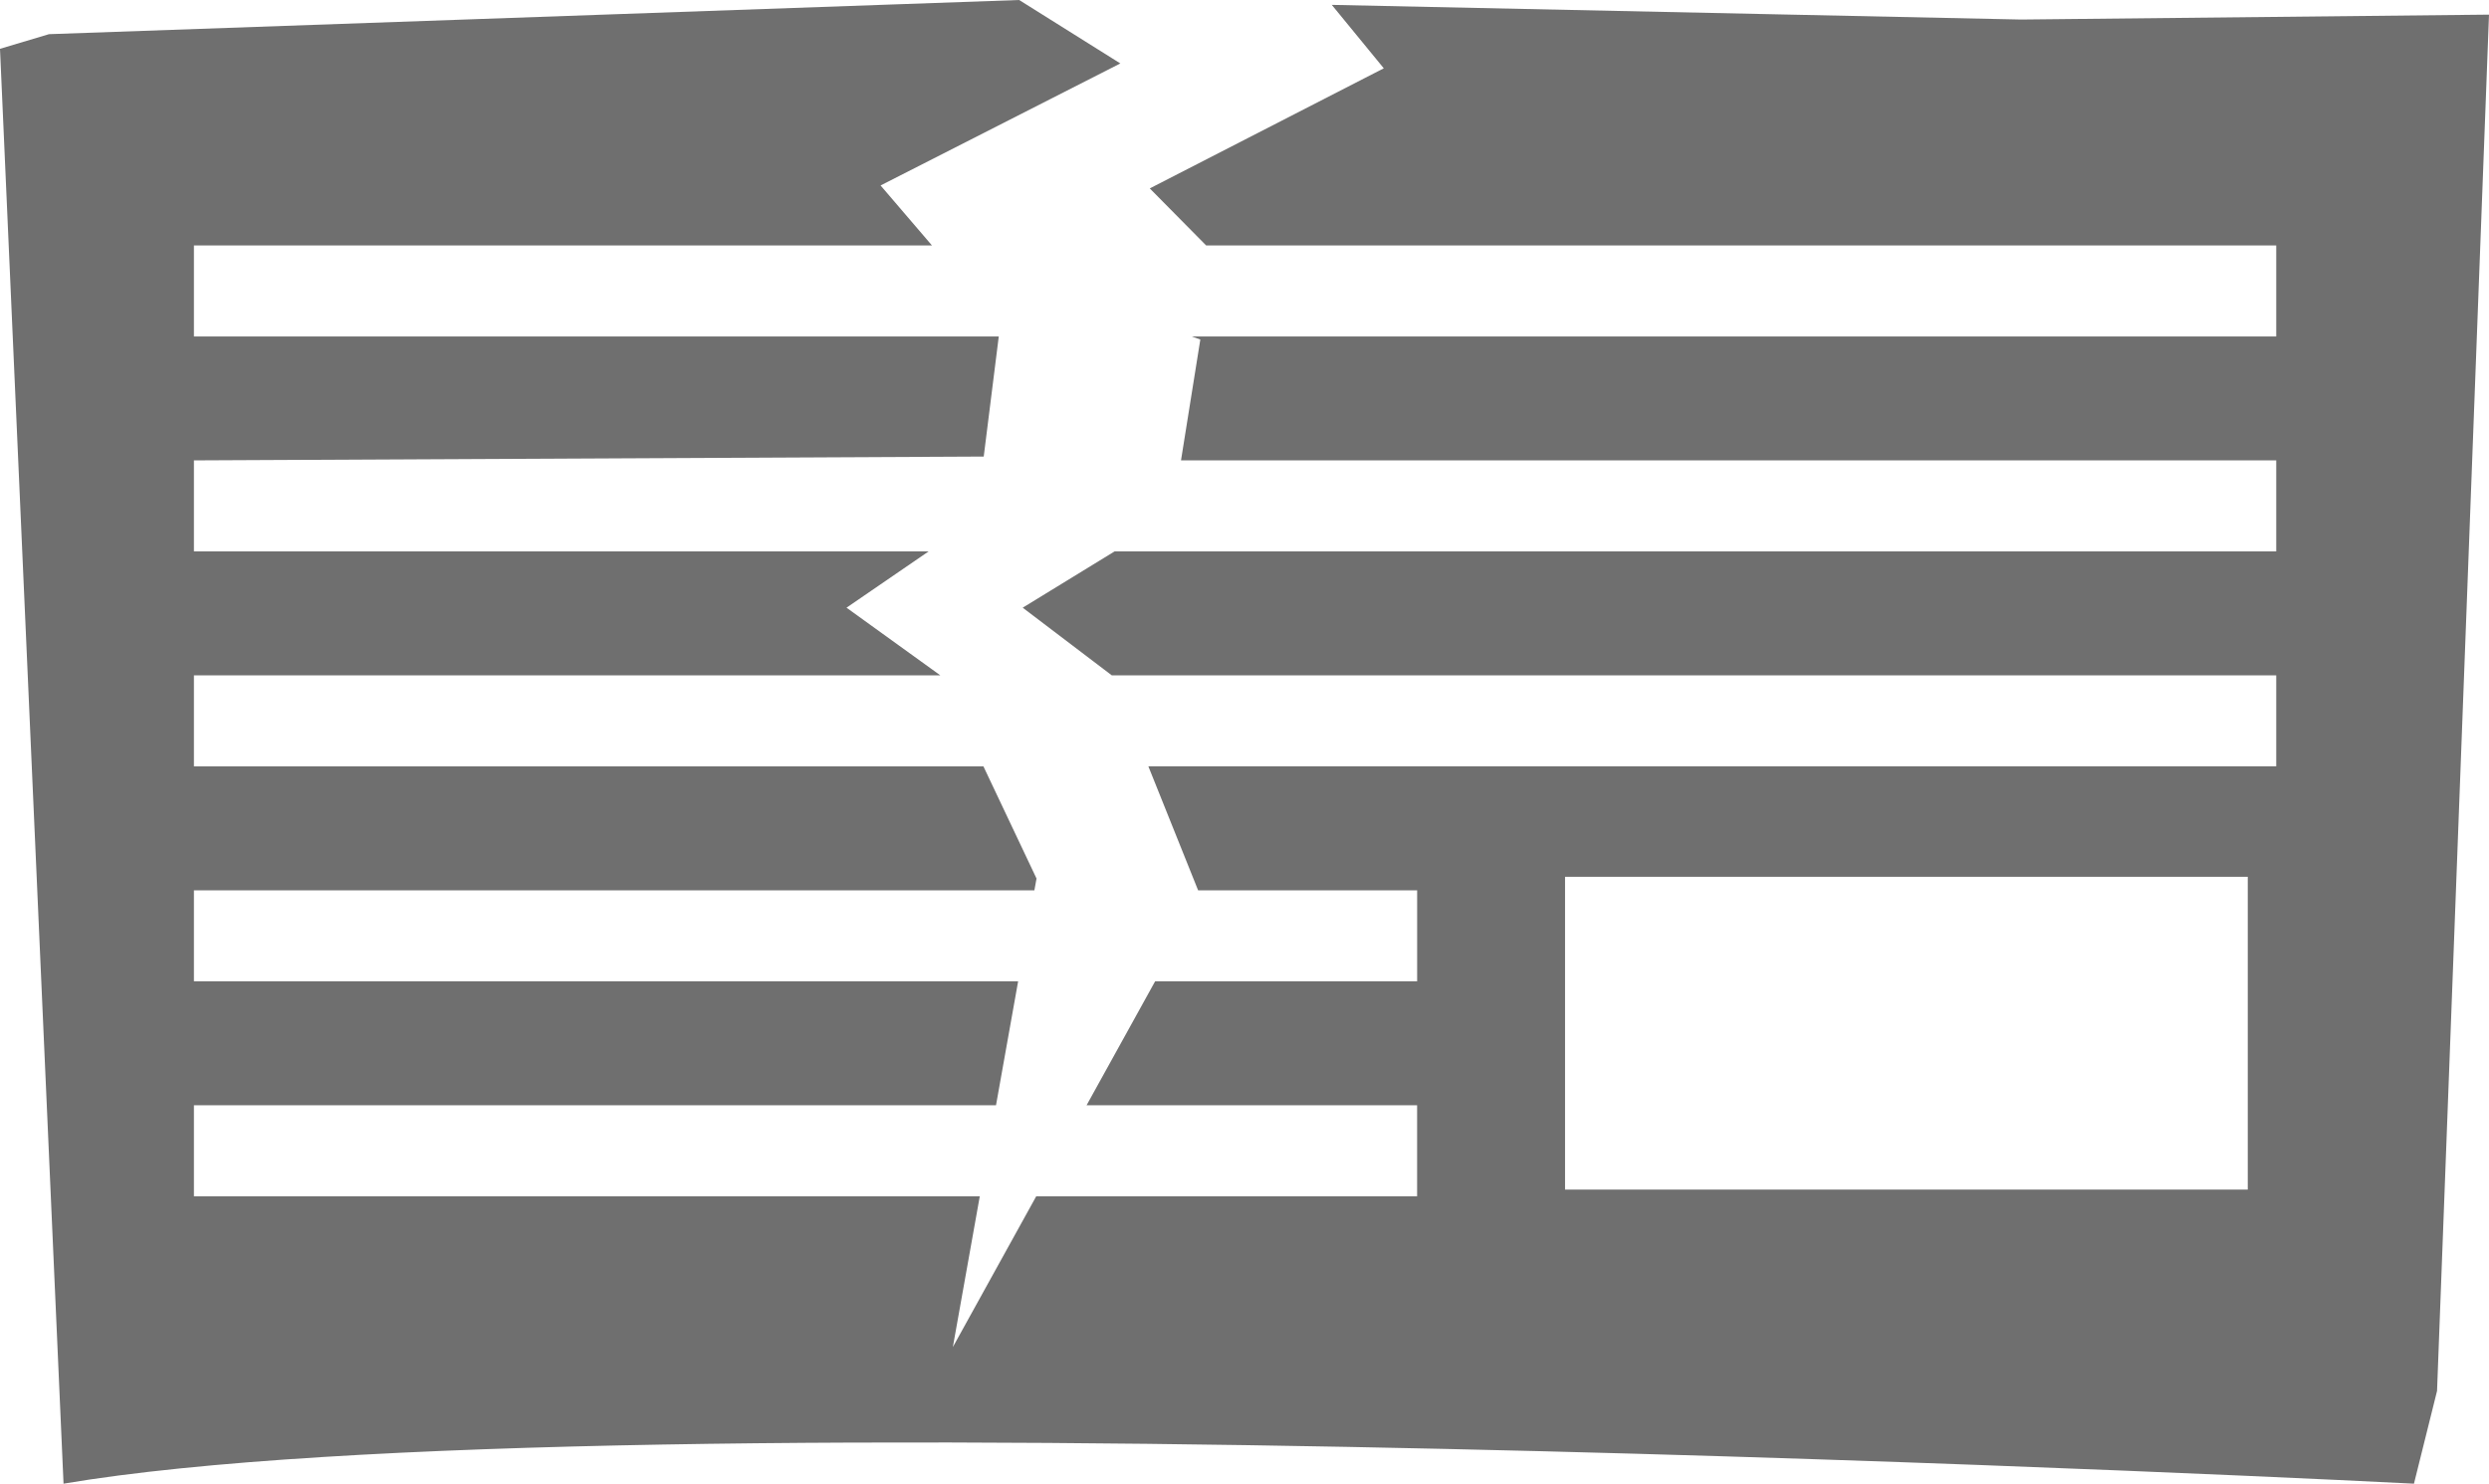 <svg xmlns="http://www.w3.org/2000/svg" width="67.5" height="40.248" viewBox="0 0 67.5 40.248">
  <defs>
    <style>
      .cls-1 {
        fill: #6f6f6f;
      }
    </style>
  </defs>
  <title>アセット 1</title>
  <g id="レイヤー_2" data-name="レイヤー 2">
    <g id="レイヤー_1-2" data-name="レイヤー 1">
      <path class="cls-1" d="M54.815.53,36.117.132l1.41,1.721L31.181,5.111l1.529,1.547h29.02V9.127H32.319l.233.084-.524,3.278H61.73V14.958H30.227l-2.492,1.527,2.417,1.836H61.73v2.468H31.143l1.349,3.363h5.94v2.469H31.326l-1.859,3.362h8.964v2.469H28.102l-2.261,4.09.73-4.09H5.259V29.983H27.011l.6-3.362H5.259V24.152h22.793l.058-.32-1.44-3.042H5.259V18.321H25.502l-2.545-1.836,2.227-1.527H5.259V12.489l21.419-.104.408-3.258H5.259V6.658H25.274L23.881,5.031l6.502-3.31L27.639,0,1.329.927,0,1.324,1.723,40.248c14.878-2.515,63.742,0,63.742,0l.626-2.515L67.5.397ZM60.958,32.27H42.443V23.785H60.958Z"/>
    </g>
  </g>
</svg>
